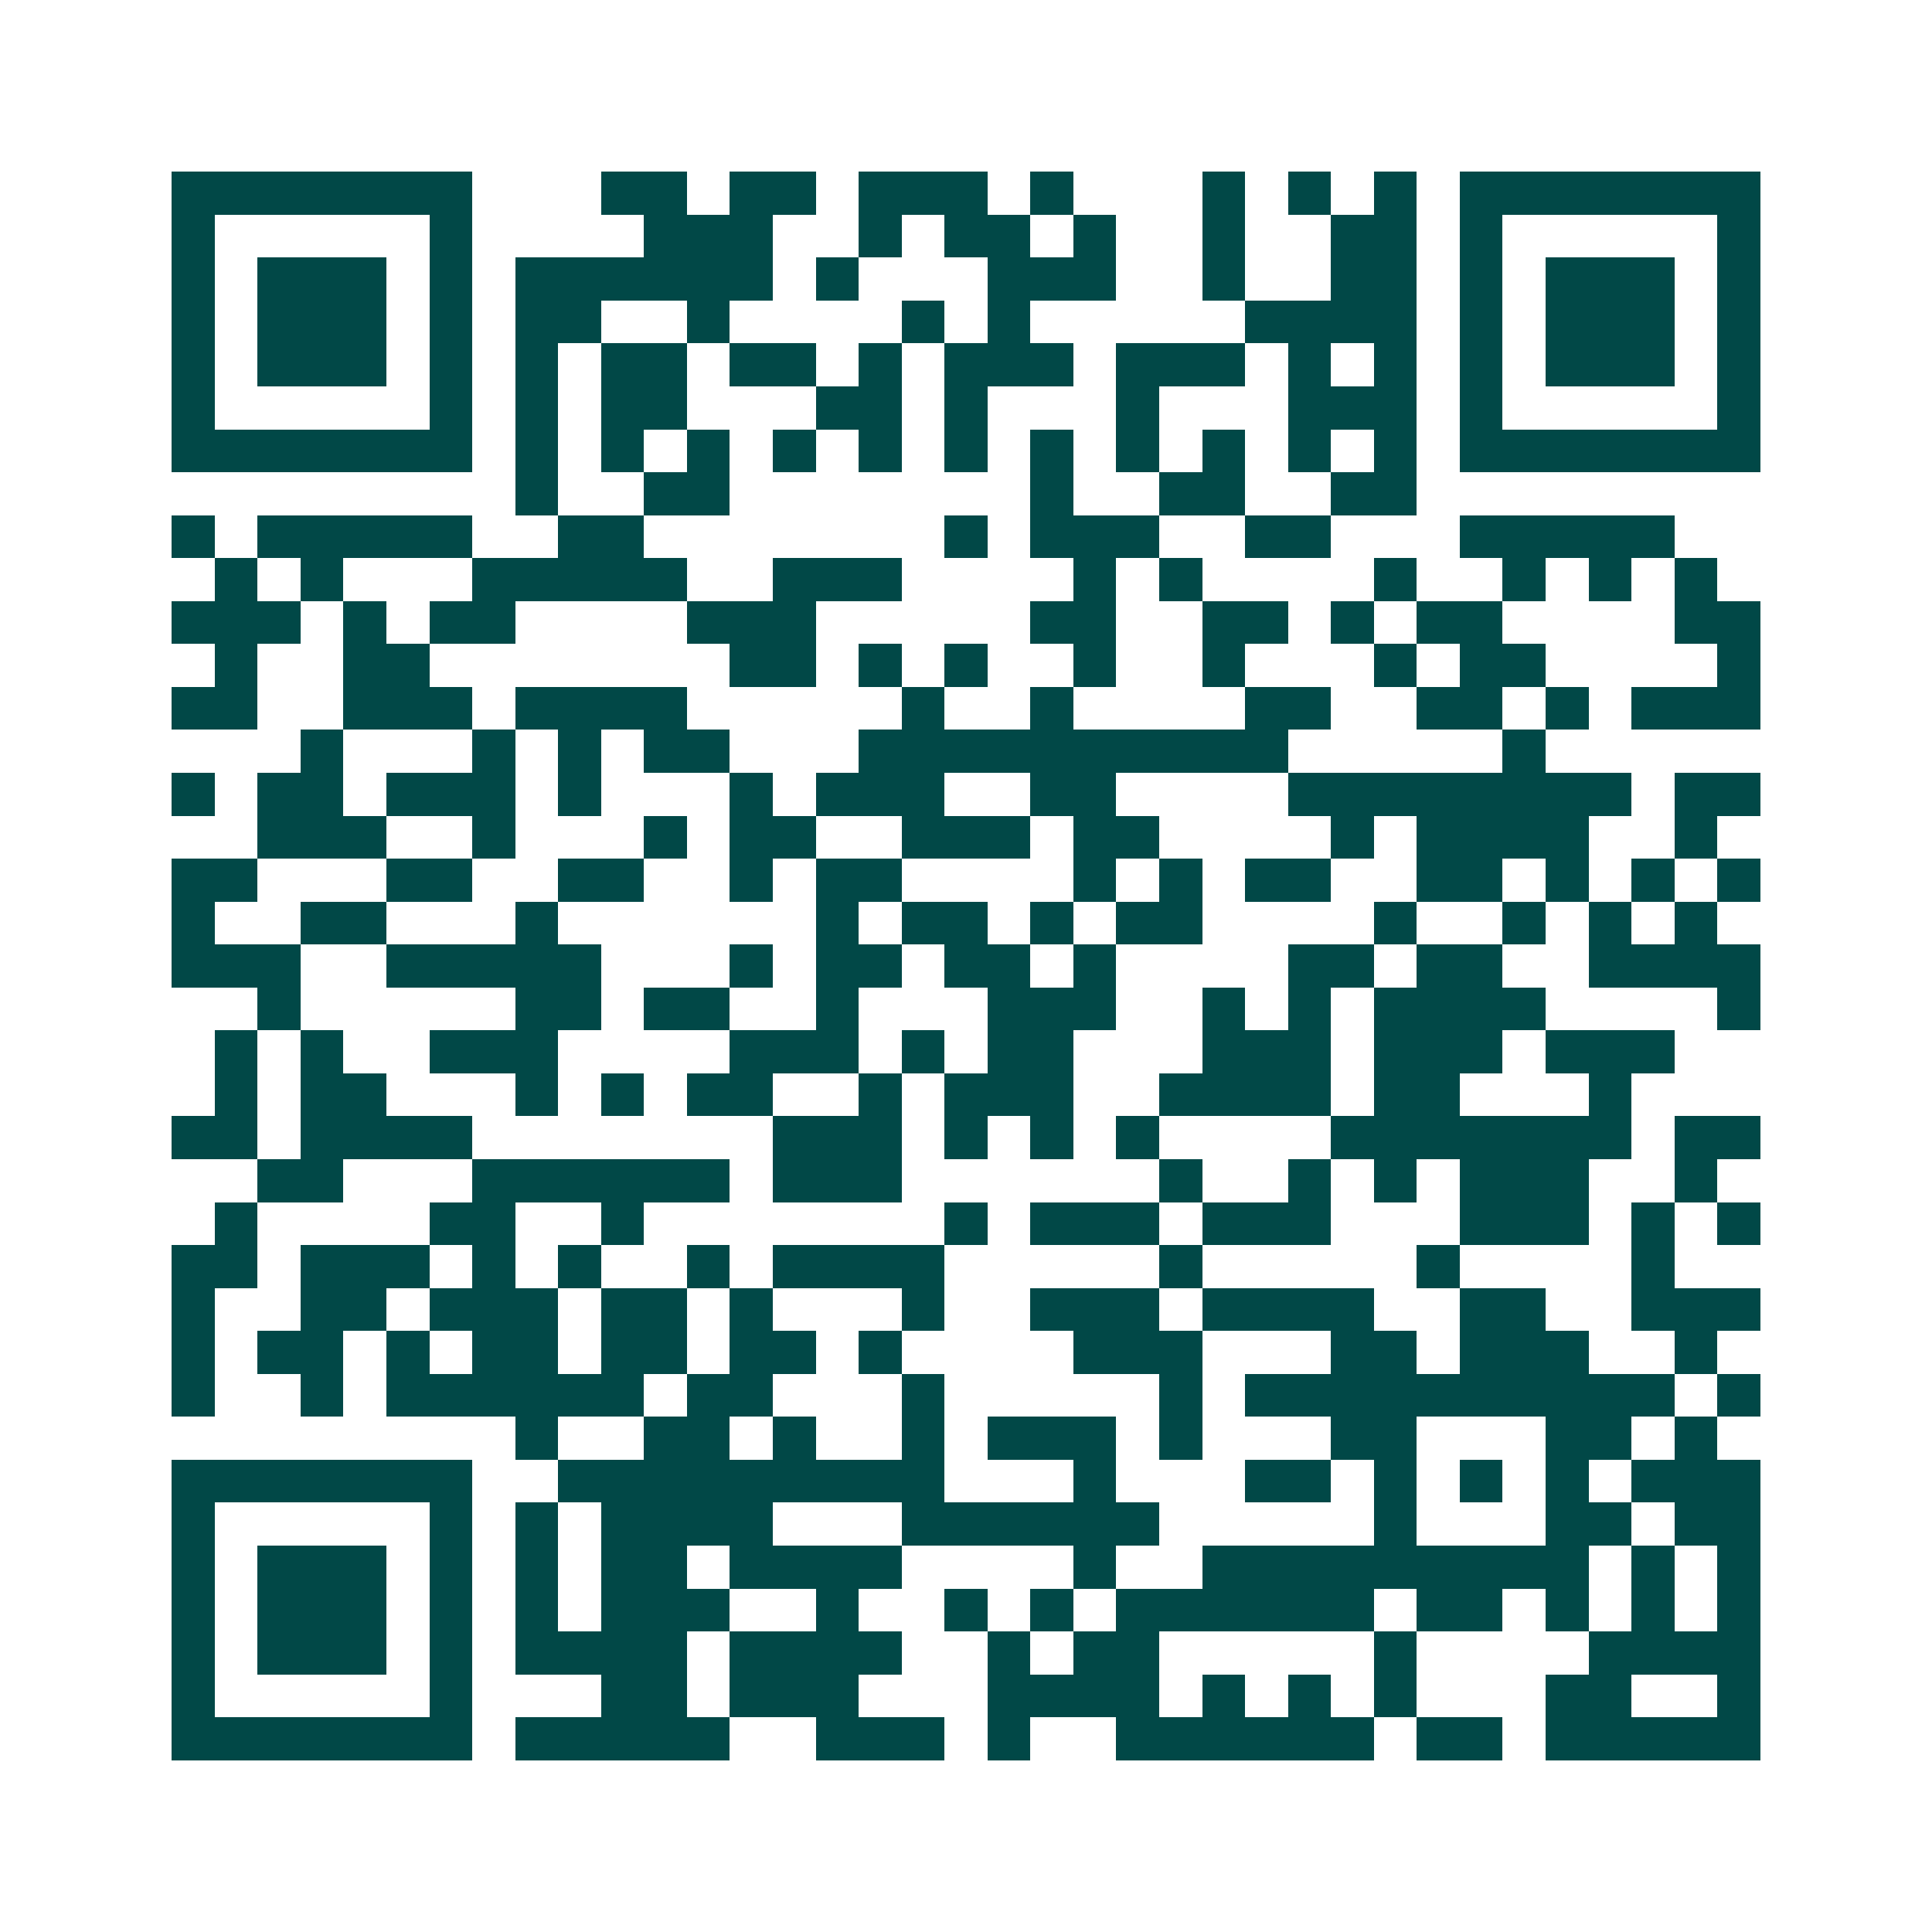<svg xmlns="http://www.w3.org/2000/svg" width="200" height="200" viewBox="0 0 45 45" shape-rendering="crispEdges"><path fill="#ffffff" d="M0 0h45v45H0z"/><path stroke="#014847" d="M4 4.5h7m3 0h2m1 0h2m1 0h3m1 0h1m3 0h1m1 0h1m1 0h1m1 0h7M4 5.5h1m5 0h1m4 0h3m2 0h1m1 0h2m1 0h1m2 0h1m2 0h2m1 0h1m5 0h1M4 6.5h1m1 0h3m1 0h1m1 0h6m1 0h1m3 0h3m2 0h1m2 0h2m1 0h1m1 0h3m1 0h1M4 7.5h1m1 0h3m1 0h1m1 0h2m2 0h1m4 0h1m1 0h1m5 0h4m1 0h1m1 0h3m1 0h1M4 8.5h1m1 0h3m1 0h1m1 0h1m1 0h2m1 0h2m1 0h1m1 0h3m1 0h3m1 0h1m1 0h1m1 0h1m1 0h3m1 0h1M4 9.5h1m5 0h1m1 0h1m1 0h2m3 0h2m1 0h1m3 0h1m3 0h3m1 0h1m5 0h1M4 10.5h7m1 0h1m1 0h1m1 0h1m1 0h1m1 0h1m1 0h1m1 0h1m1 0h1m1 0h1m1 0h1m1 0h1m1 0h7M12 11.5h1m2 0h2m7 0h1m2 0h2m2 0h2M4 12.5h1m1 0h5m2 0h2m7 0h1m1 0h3m2 0h2m3 0h5M5 13.5h1m1 0h1m3 0h5m2 0h3m4 0h1m1 0h1m4 0h1m2 0h1m1 0h1m1 0h1M4 14.5h3m1 0h1m1 0h2m4 0h3m5 0h2m2 0h2m1 0h1m1 0h2m4 0h2M5 15.5h1m2 0h2m7 0h2m1 0h1m1 0h1m2 0h1m2 0h1m3 0h1m1 0h2m4 0h1M4 16.5h2m2 0h3m1 0h4m5 0h1m2 0h1m4 0h2m2 0h2m1 0h1m1 0h3M7 17.5h1m3 0h1m1 0h1m1 0h2m3 0h10m5 0h1M4 18.5h1m1 0h2m1 0h3m1 0h1m3 0h1m1 0h3m2 0h2m4 0h8m1 0h2M6 19.5h3m2 0h1m3 0h1m1 0h2m2 0h3m1 0h2m4 0h1m1 0h4m2 0h1M4 20.5h2m3 0h2m2 0h2m2 0h1m1 0h2m4 0h1m1 0h1m1 0h2m2 0h2m1 0h1m1 0h1m1 0h1M4 21.5h1m2 0h2m3 0h1m6 0h1m1 0h2m1 0h1m1 0h2m4 0h1m2 0h1m1 0h1m1 0h1M4 22.5h3m2 0h5m3 0h1m1 0h2m1 0h2m1 0h1m4 0h2m1 0h2m2 0h4M6 23.5h1m5 0h2m1 0h2m2 0h1m3 0h3m2 0h1m1 0h1m1 0h4m4 0h1M5 24.5h1m1 0h1m2 0h3m4 0h3m1 0h1m1 0h2m3 0h3m1 0h3m1 0h3M5 25.5h1m1 0h2m3 0h1m1 0h1m1 0h2m2 0h1m1 0h3m2 0h4m1 0h2m3 0h1M4 26.5h2m1 0h4m7 0h3m1 0h1m1 0h1m1 0h1m4 0h7m1 0h2M6 27.5h2m3 0h6m1 0h3m6 0h1m2 0h1m1 0h1m1 0h3m2 0h1M5 28.5h1m4 0h2m2 0h1m7 0h1m1 0h3m1 0h3m3 0h3m1 0h1m1 0h1M4 29.5h2m1 0h3m1 0h1m1 0h1m2 0h1m1 0h4m5 0h1m5 0h1m4 0h1M4 30.5h1m2 0h2m1 0h3m1 0h2m1 0h1m3 0h1m2 0h3m1 0h4m2 0h2m2 0h3M4 31.5h1m1 0h2m1 0h1m1 0h2m1 0h2m1 0h2m1 0h1m4 0h3m3 0h2m1 0h3m2 0h1M4 32.5h1m2 0h1m1 0h6m1 0h2m3 0h1m5 0h1m1 0h10m1 0h1M12 33.5h1m2 0h2m1 0h1m2 0h1m1 0h3m1 0h1m3 0h2m3 0h2m1 0h1M4 34.5h7m2 0h9m3 0h1m3 0h2m1 0h1m1 0h1m1 0h1m1 0h3M4 35.5h1m5 0h1m1 0h1m1 0h4m3 0h6m5 0h1m3 0h2m1 0h2M4 36.5h1m1 0h3m1 0h1m1 0h1m1 0h2m1 0h4m4 0h1m2 0h9m1 0h1m1 0h1M4 37.5h1m1 0h3m1 0h1m1 0h1m1 0h3m2 0h1m2 0h1m1 0h1m1 0h6m1 0h2m1 0h1m1 0h1m1 0h1M4 38.5h1m1 0h3m1 0h1m1 0h4m1 0h4m2 0h1m1 0h2m5 0h1m4 0h4M4 39.5h1m5 0h1m3 0h2m1 0h3m3 0h4m1 0h1m1 0h1m1 0h1m3 0h2m2 0h1M4 40.5h7m1 0h5m2 0h3m1 0h1m2 0h6m1 0h2m1 0h5"/></svg>
